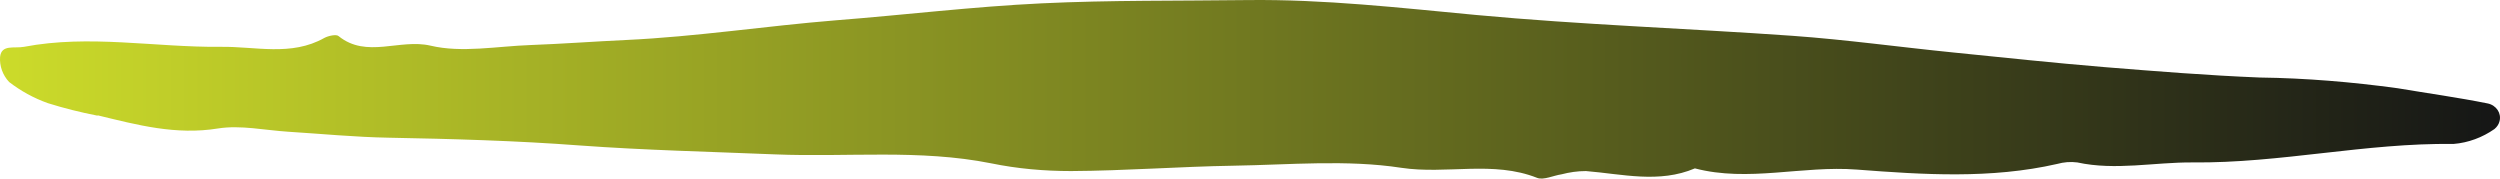 <svg xmlns="http://www.w3.org/2000/svg" width="322" height="23" viewBox="0 0 322 23" fill="none"><path d="M12.551 14.896C10.392 14.474 8.232 13.937 6.156 13.284C4.329 12.632 2.668 11.711 1.173 10.56C0.343 9.678 -0.073 8.488 0.01 7.337C0.177 5.687 1.838 6.263 3.083 6.032C11.513 4.421 19.942 6.109 28.372 6.032C32.856 5.956 37.507 7.299 41.784 4.881C42.282 4.613 43.32 4.382 43.611 4.651C47.224 7.567 51.459 4.958 55.445 5.879C59.473 6.838 63.999 5.956 68.318 5.802C72.429 5.649 76.54 5.342 80.651 5.15C89.703 4.728 98.631 3.346 107.641 2.617C116.486 1.927 125.331 0.852 134.175 0.43C143.02 0.008 151.865 0.123 160.709 0.008C170.55 -0.107 180.309 1.006 190.108 1.927C203.687 3.193 217.307 3.653 230.885 4.613C237.82 5.111 244.713 6.071 251.606 6.761C258.084 7.414 264.52 8.104 271.039 8.642C277.683 9.179 284.368 9.716 291.054 9.985C296.992 10.061 302.93 10.56 308.826 11.366C312.688 12.018 316.591 12.555 320.411 13.323C321.533 13.553 322.197 14.589 321.948 15.586C321.865 15.97 321.615 16.354 321.283 16.622C319.747 17.697 317.92 18.388 316.01 18.541C304.715 18.388 293.67 21.035 282.417 20.92C277.475 20.882 272.492 21.994 267.551 20.92C266.679 20.805 265.807 20.882 264.976 21.112C256.422 23.069 247.661 22.493 239.149 21.841C232.131 21.304 225.196 23.491 218.303 21.687C213.694 23.644 208.96 22.416 204.268 22.033C203.188 22.033 202.15 22.186 201.112 22.455C200.074 22.608 198.828 23.222 197.998 22.915C192.309 20.651 186.33 22.493 180.475 21.611C173.457 20.536 166.107 21.227 158.882 21.342C151.906 21.457 144.93 21.994 137.954 22.033C134.466 22.033 131.02 21.726 127.656 21.035C118.438 19.193 109.095 20.268 99.835 19.884C91.447 19.539 83.017 19.347 74.63 18.733C66.491 18.119 58.228 17.889 50.047 17.735C45.729 17.659 41.41 17.236 37.133 16.968C34.102 16.776 30.988 16.085 28.081 16.546C22.641 17.428 17.658 16.085 12.592 14.857" fill="url(#paint0_linear_712_246)"></path><defs><linearGradient id="paint0_linear_712_246" x1="0" y1="11.5" x2="322" y2="11.5" gradientUnits="userSpaceOnUse"><stop stop-color="#CCDB2A"></stop><stop offset="1" stop-color="#151616"></stop></linearGradient></defs></svg>